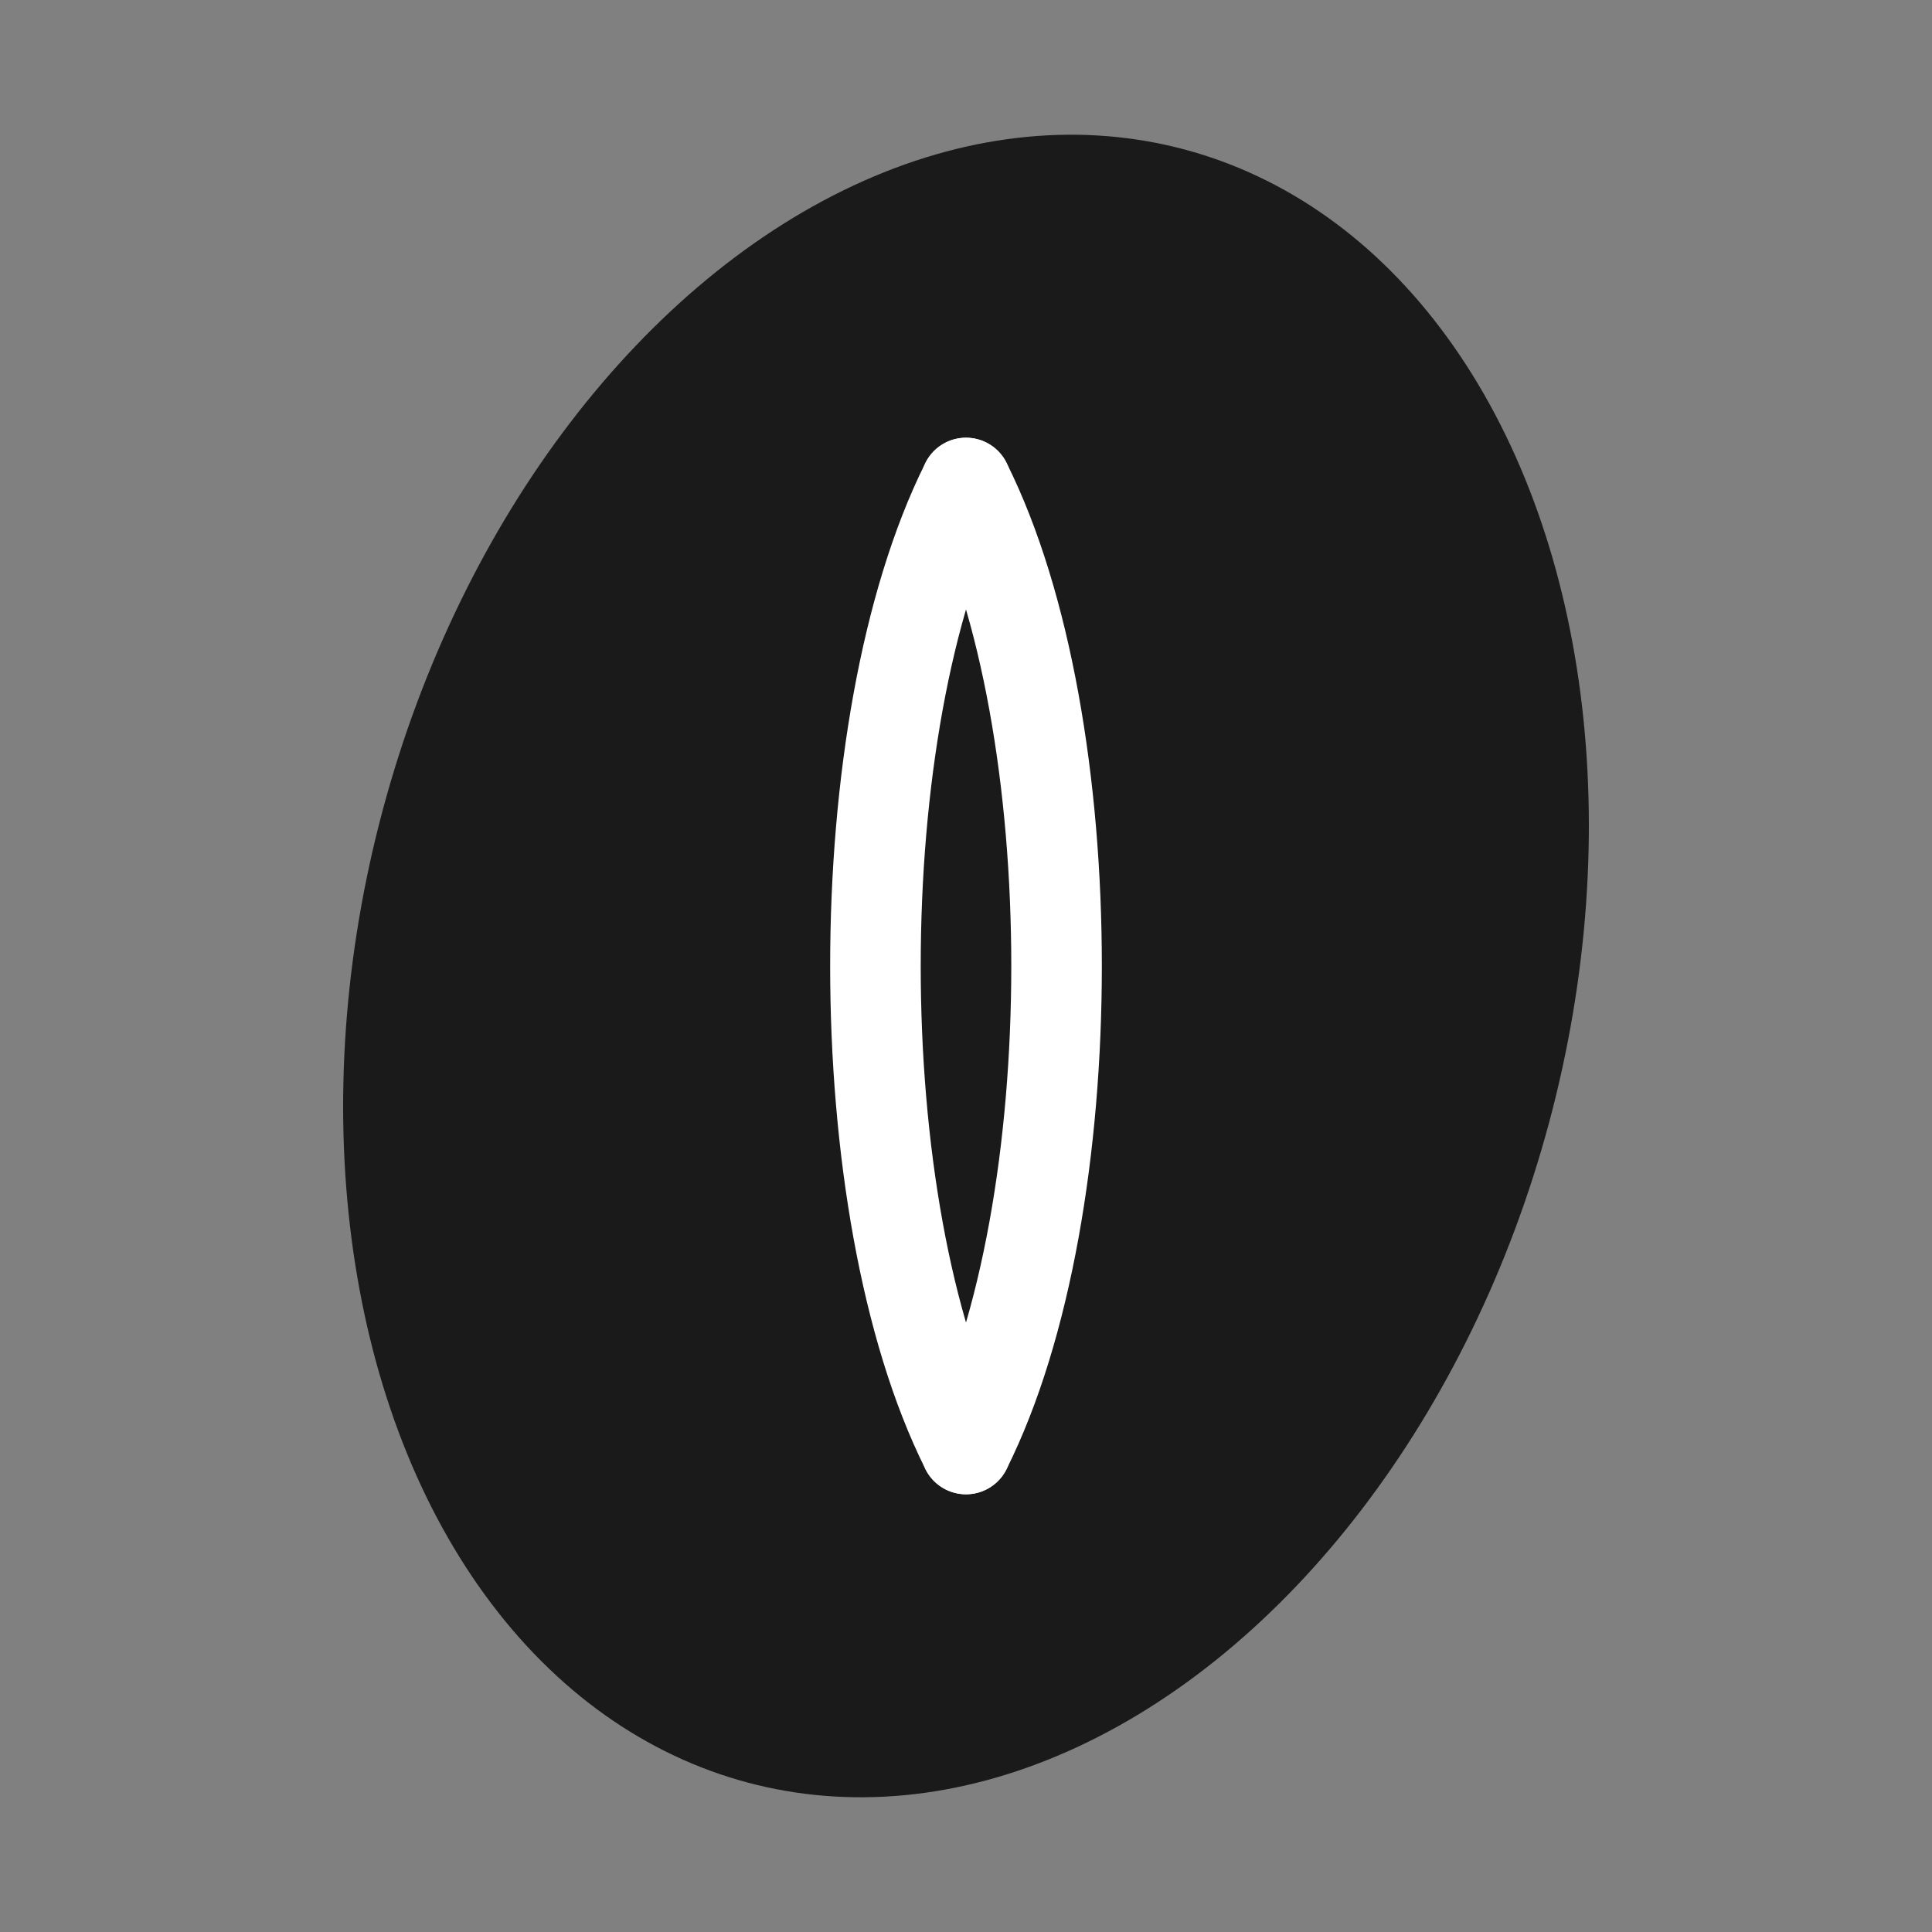 <svg width="32" height="32" viewBox="0 0 32 32" fill="none" xmlns="http://www.w3.org/2000/svg">
  <rect x="0" y="0" width="32" height="32" fill="#808080" stroke="none"/>
  <!-- Minimalist cacao bean design -->
  <ellipse cx="16" cy="16" rx="10" ry="14" fill="#1a1a1a" transform="rotate(15 16 16)"/>
  <path d="M16 8 C14 12, 14 20, 16 24" stroke="#ffffff" stroke-width="1.5" stroke-linecap="round" fill="none"/>
  <path d="M16 8 C18 12, 18 20, 16 24" stroke="#ffffff" stroke-width="1.5" stroke-linecap="round" fill="none"/>
</svg>